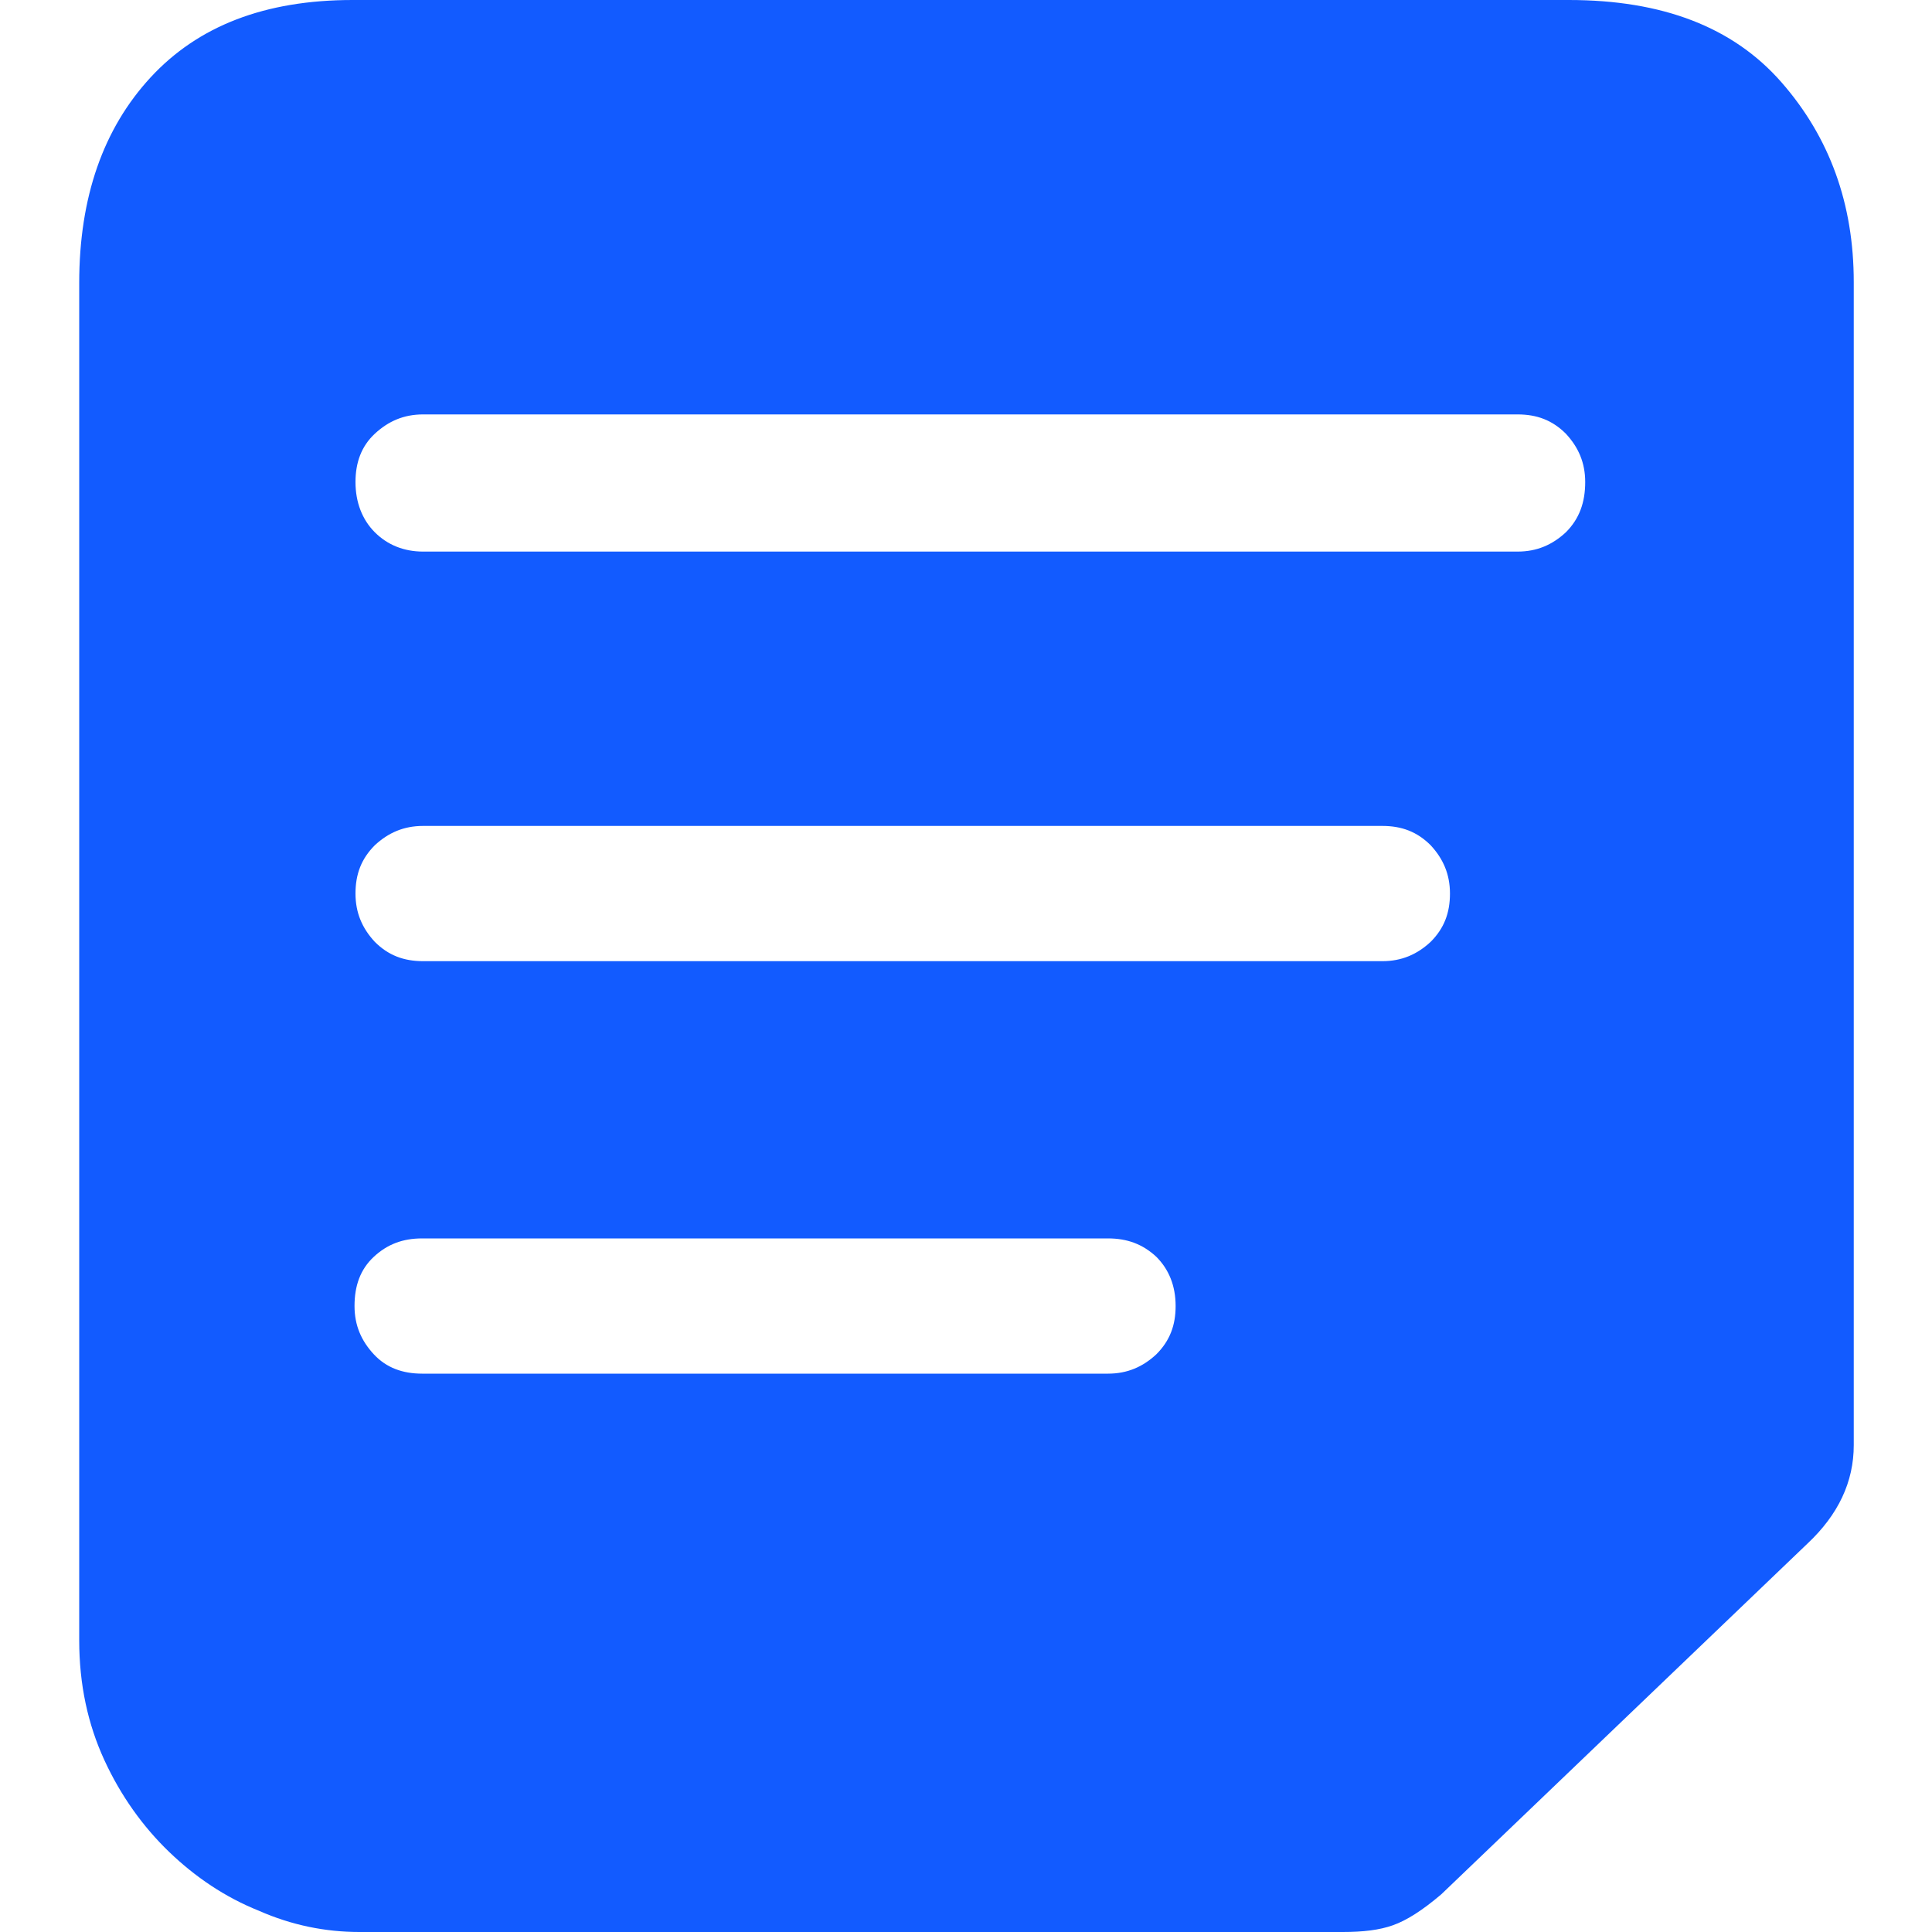 <?xml version="1.0" encoding="utf-8"?>
<!-- Generator: Adobe Illustrator 23.0.1, SVG Export Plug-In . SVG Version: 6.00 Build 0)  -->
<svg version="1.1" id="图层_1" xmlns="http://www.w3.org/2000/svg" xmlns:xlink="http://www.w3.org/1999/xlink" x="0px" y="0px"
     viewBox="0 0 200 200" style="enable-background:new 0 0 200 200;" xml:space="preserve">
<path d="M162.4,0c9.7,0,17,2.8,22,8.5s7.5,12.6,7.5,20.7v120.4c0,3.8-1.6,7.2-4.8,10.2l-37.9,36.3c-2,1.7-3.6,2.7-5,3.2
	c-1.4,0.5-3.1,0.7-5.2,0.7H37.2c-3.5,0-7-0.7-10.4-2.2c-3.5-1.4-6.6-3.5-9.3-6.1c-2.7-2.6-5-5.8-6.7-9.5s-2.6-7.8-2.6-12.4V29.3
	c0-8.9,2.5-16,7.4-21.3S27.4,0,36.5,0L162.4,0L162.4,0z M114.7,142.2c2,0,3.6-0.7,5-2c1.4-1.4,2-3,2-5c0-2.1-0.7-3.8-2-5.1
	c-1.4-1.3-3-1.9-5-1.9h-71c-2,0-3.6,0.6-5,1.9c-1.4,1.3-2,3-2,5.1c0,2,0.7,3.6,2,5s3,2,5,2H114.7z M143.1,99.5c2,0,3.6-0.7,5-2
	c1.4-1.4,2-3,2-5c0-2-0.7-3.6-2-5c-1.4-1.4-3-2-5-2H43.8c-2,0-3.6,0.7-5,2c-1.4,1.4-2,3-2,5c0,2,0.7,3.6,2,5c1.4,1.4,3,2,5,2
	C43.8,99.5,143.1,99.5,143.1,99.5z M157.1,57.1c2,0,3.6-0.7,5-2c1.4-1.4,2-3.1,2-5.2c0-2-0.7-3.6-2-5c-1.4-1.4-3-2-5-2H43.8
	c-2,0-3.6,0.7-5,2s-2,3-2,5c0,2.1,0.7,3.9,2,5.2s3,2,5,2H157.1z" fill="#125BFF"/>
</svg>
